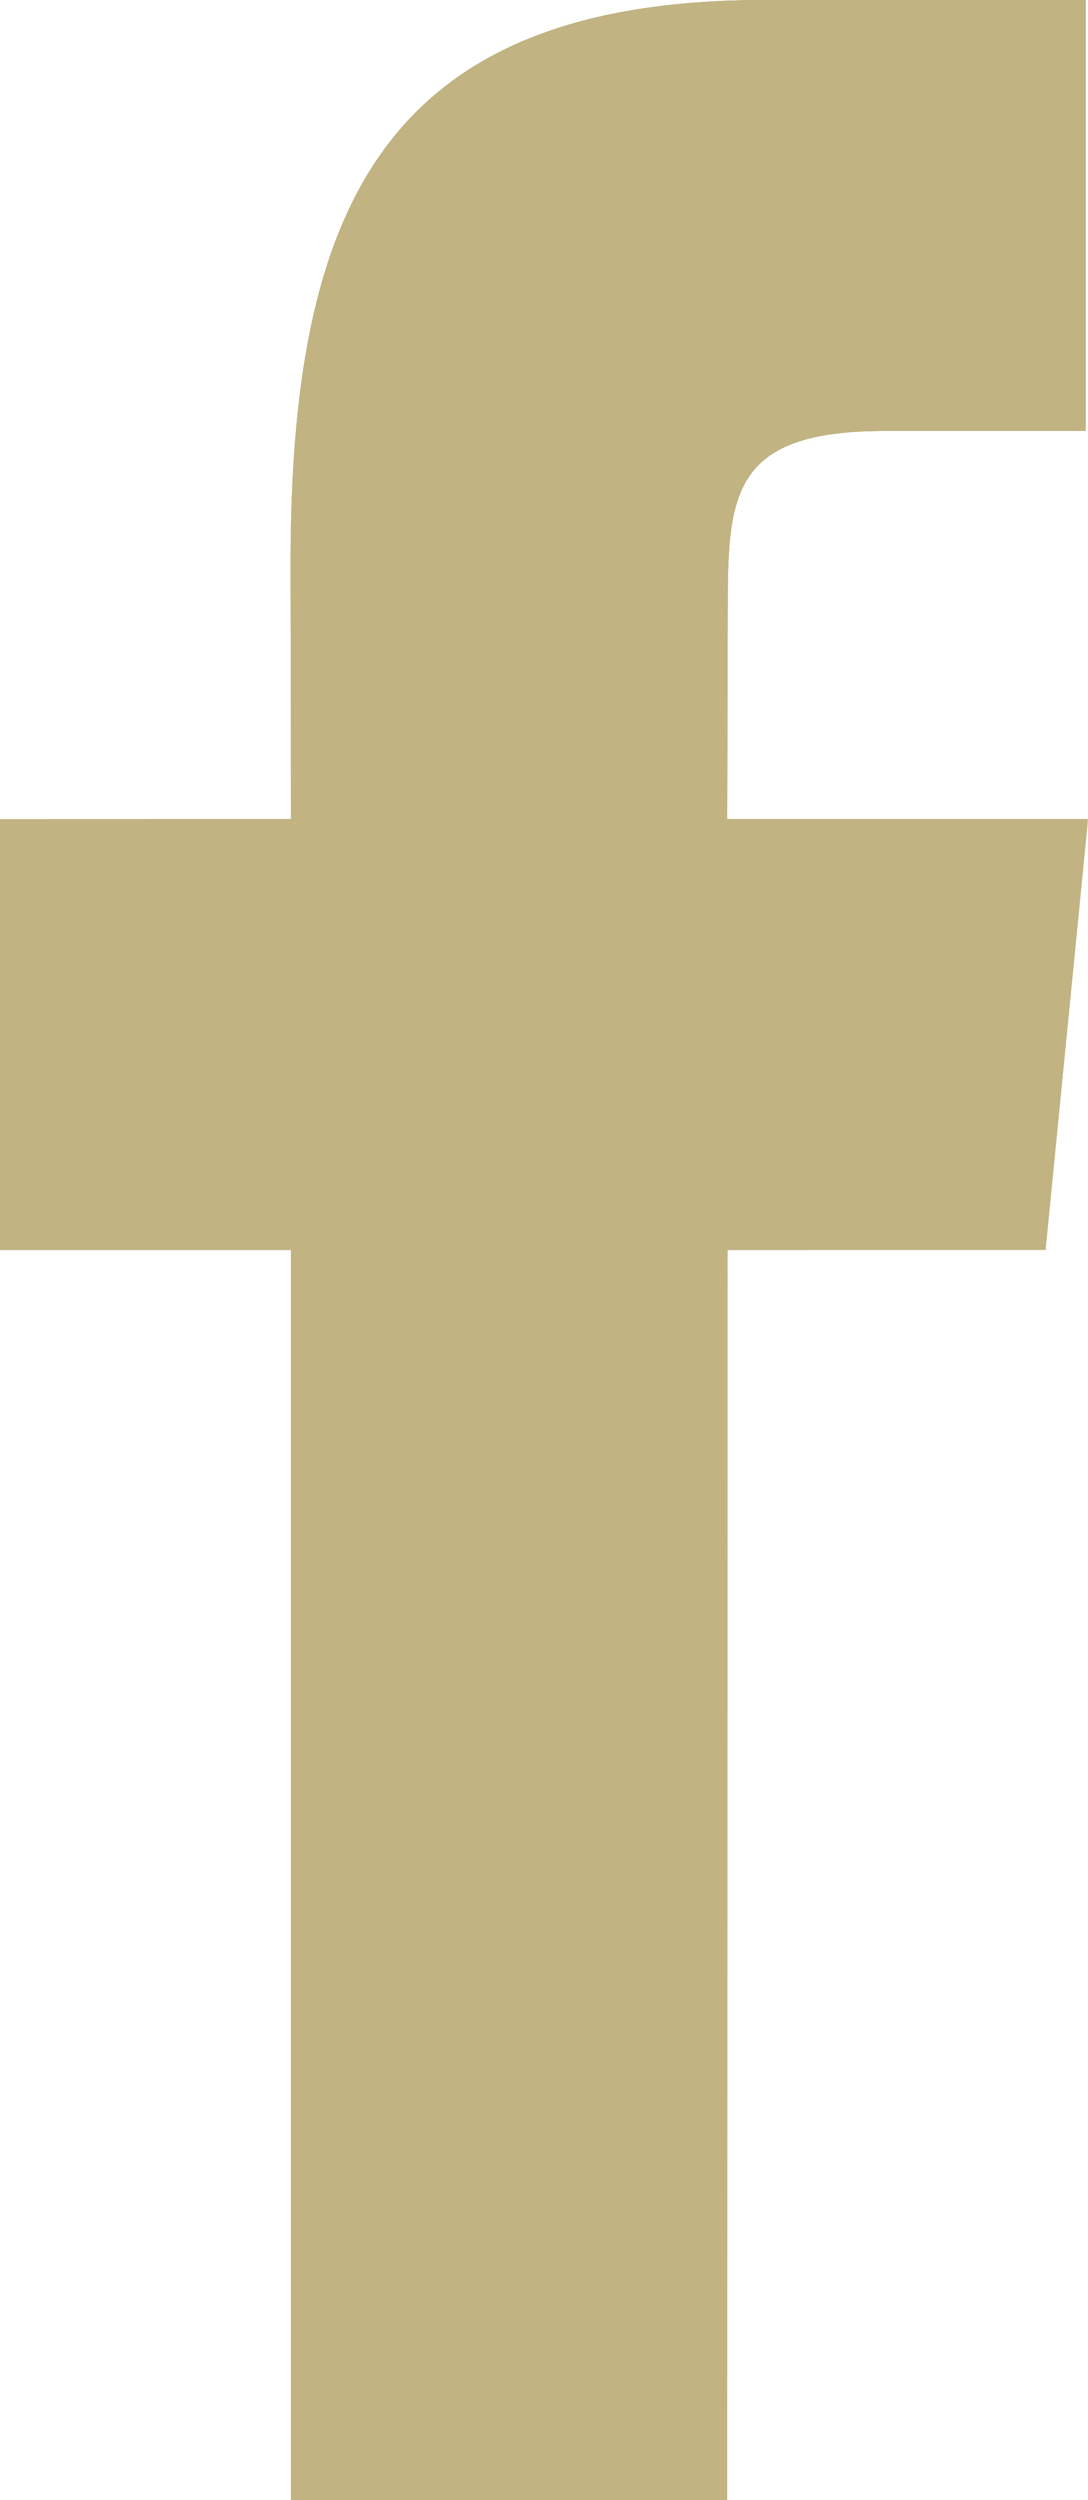 <?xml version="1.0" encoding="utf-8"?>
<!-- Generator: Adobe Illustrator 17.0.0, SVG Export Plug-In . SVG Version: 6.00 Build 0)  -->
<!DOCTYPE svg PUBLIC "-//W3C//DTD SVG 1.1//EN" "http://www.w3.org/Graphics/SVG/1.1/DTD/svg11.dtd">
<svg version="1.1" id="Layer_1" xmlns="http://www.w3.org/2000/svg" xmlns:xlink="http://www.w3.org/1999/xlink" x="0px" y="0px"
	 width="12.008px" height="27.586px" viewBox="0 0 12.008 27.586" enable-background="new 0 0 12.008 27.586" xml:space="preserve">
<g>
	<defs>
		<path id="SVGID_1_" d="M8.026,27.586H3.212V13.792H0V9.039l3.212-0.001l-0.005-2.8C3.207,2.359,4.185,0,8.439,0h3.544v4.755H9.769
			c-1.656,0-1.737,0.663-1.737,1.904L8.026,9.038h3.982l-0.469,4.753l-3.51,0.001L8.026,27.586z"/>
	</defs>
	<use xlink:href="#SVGID_1_"  overflow="visible" fill-rule="evenodd" clip-rule="evenodd" fill="#C1B382"/>
	<clipPath id="SVGID_2_">
		<use xlink:href="#SVGID_1_"  overflow="visible"/>
	</clipPath>
	<g clip-path="url(#SVGID_2_)">
		<defs>
			<rect id="SVGID_3_" x="0" y="0" width="12" height="28"/>
		</defs>
		<use xlink:href="#SVGID_3_"  overflow="visible" fill="#C1B382"/>
		<clipPath id="SVGID_4_">
			<use xlink:href="#SVGID_3_"  overflow="visible"/>
		</clipPath>
		<rect x="-5" y="-5" clip-path="url(#SVGID_4_)" fill="#C1B382" width="22.008" height="37.586"/>
	</g>
</g>
</svg>
